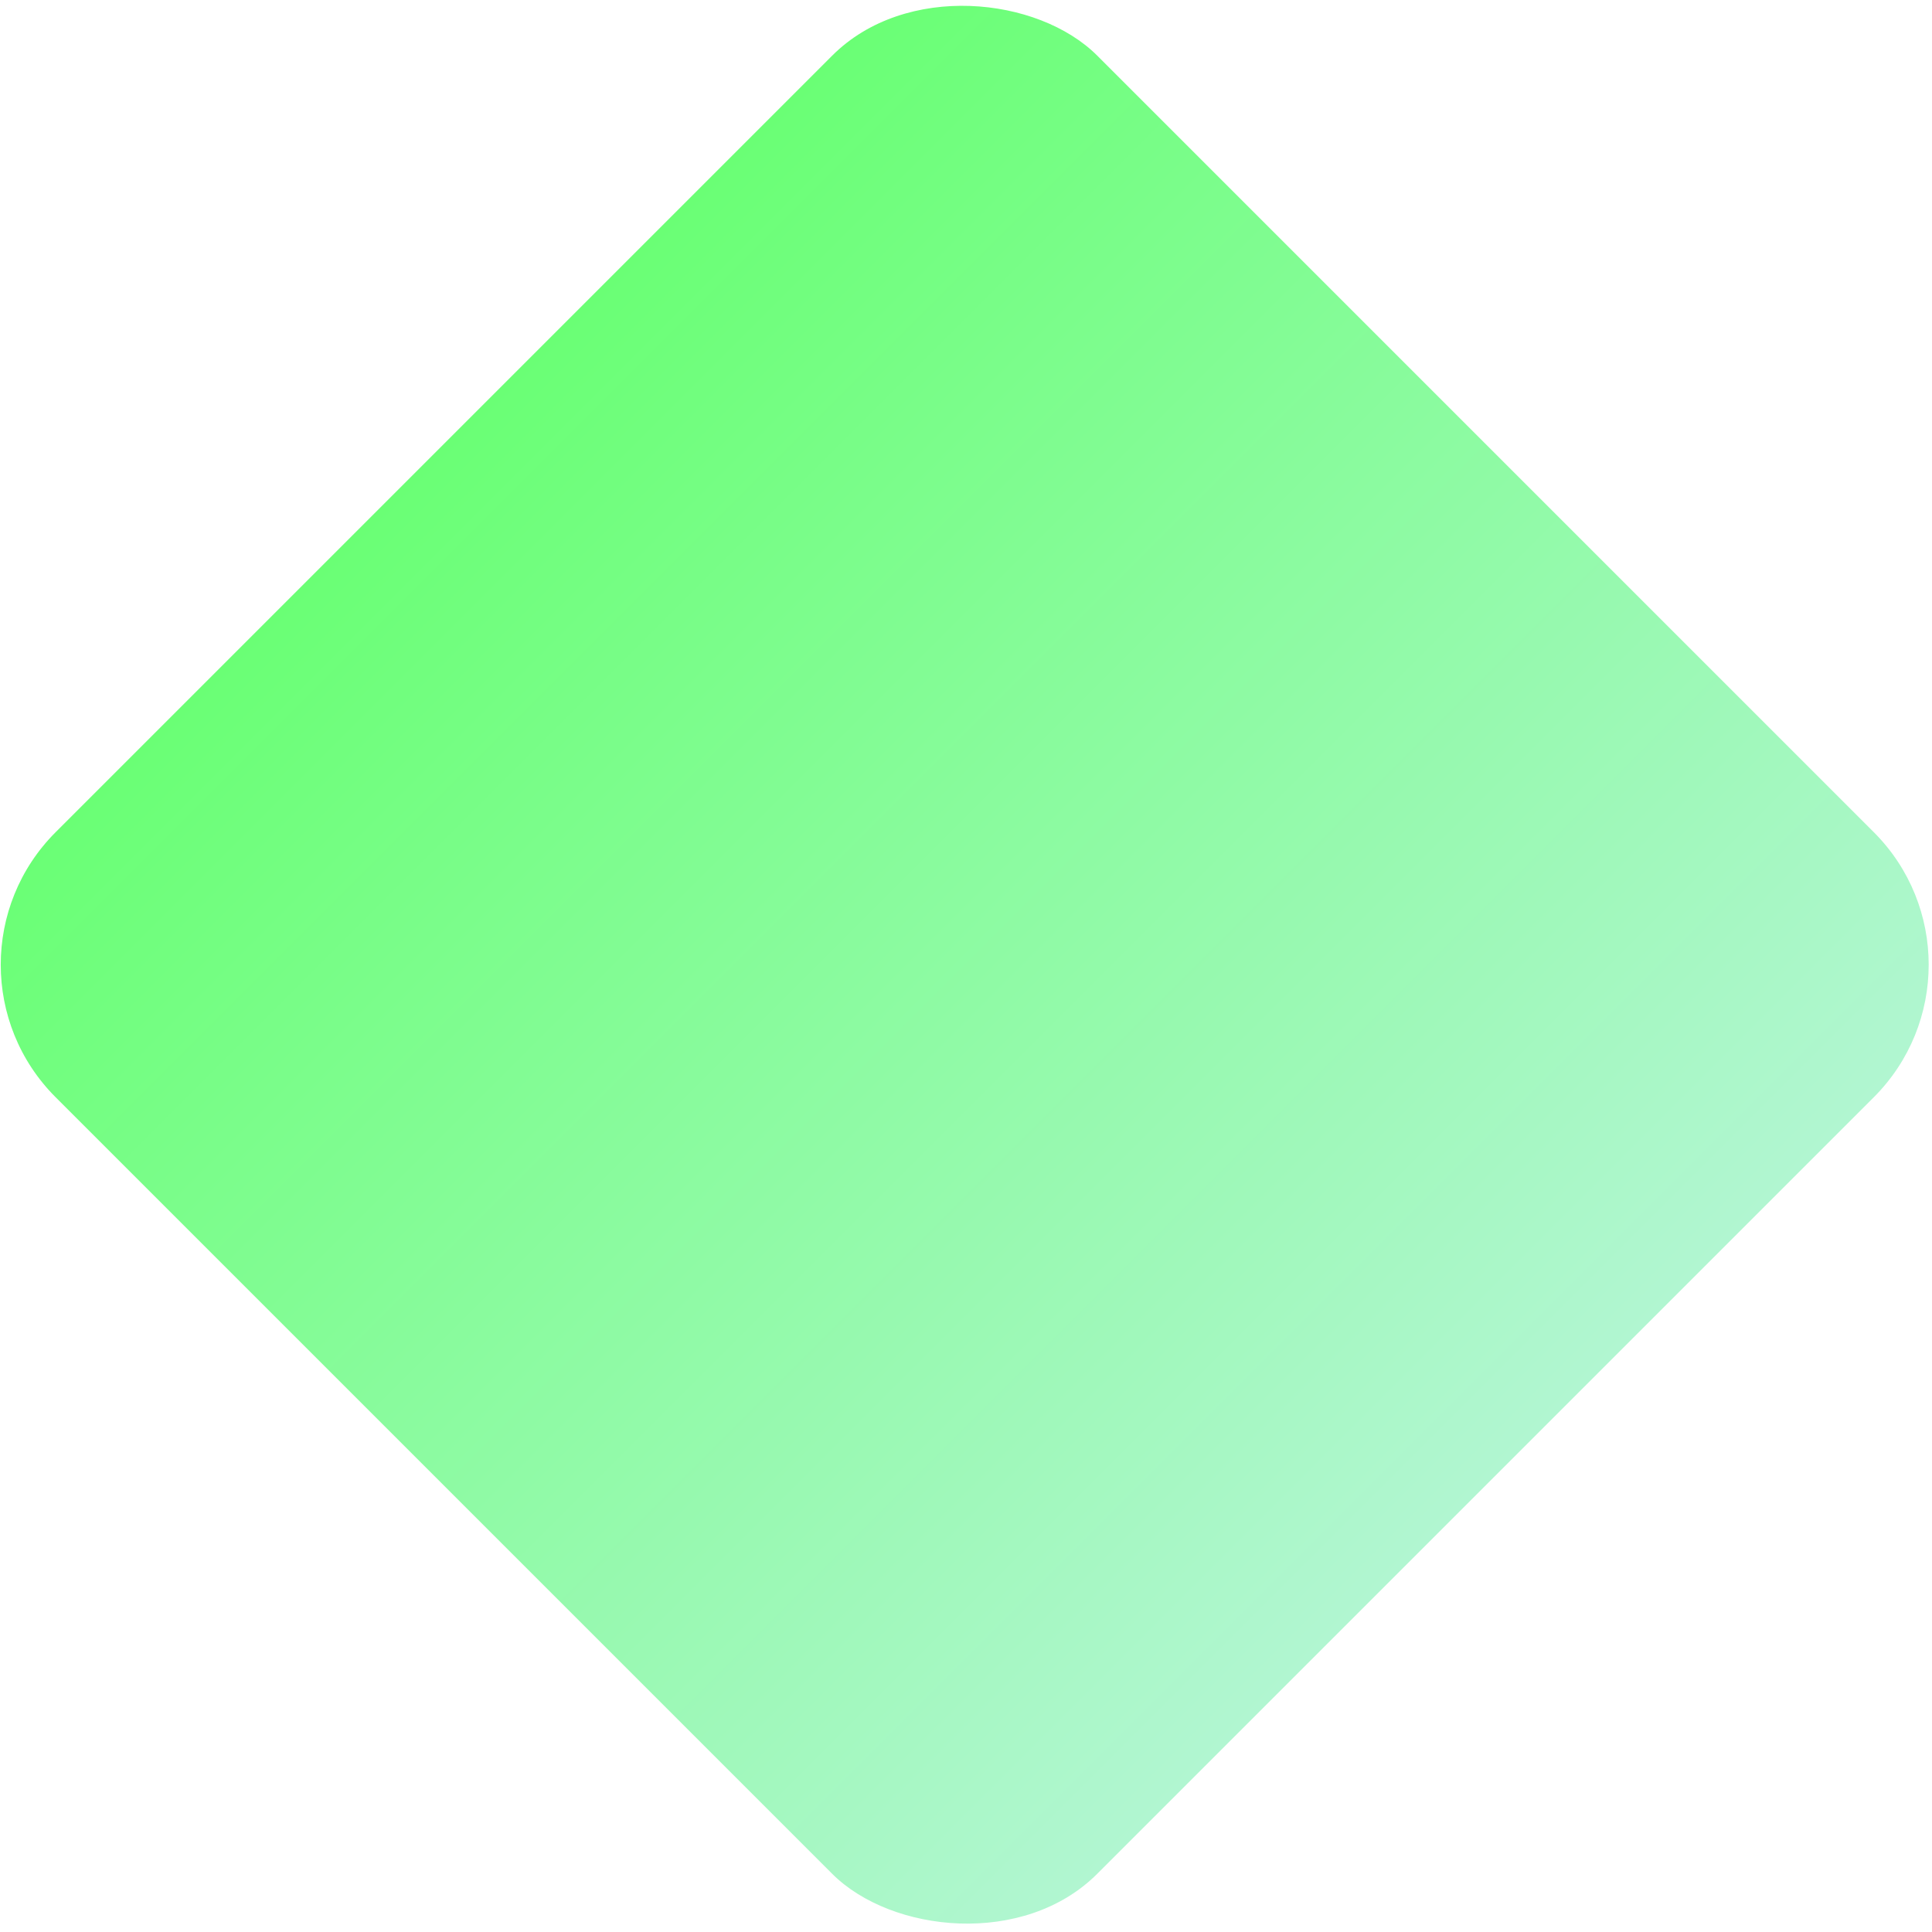<svg width="402" height="402" viewBox="0 0 402 402" fill="none" xmlns="http://www.w3.org/2000/svg">
<rect x="-16" y="200.733" width="306.506" height="306.506" rx="39" transform="rotate(-45 -16 200.733)" fill="url(#paint0_linear_1731_7387)"/>
<defs>
<linearGradient id="paint0_linear_1731_7387" x1="137.253" y1="200.733" x2="137.253" y2="507.239" gradientUnits="userSpaceOnUse">
<stop stop-color="#6AFF75"/>
<stop offset="1" stop-color="#B1F6D1"/>
</linearGradient>
</defs>
</svg>
